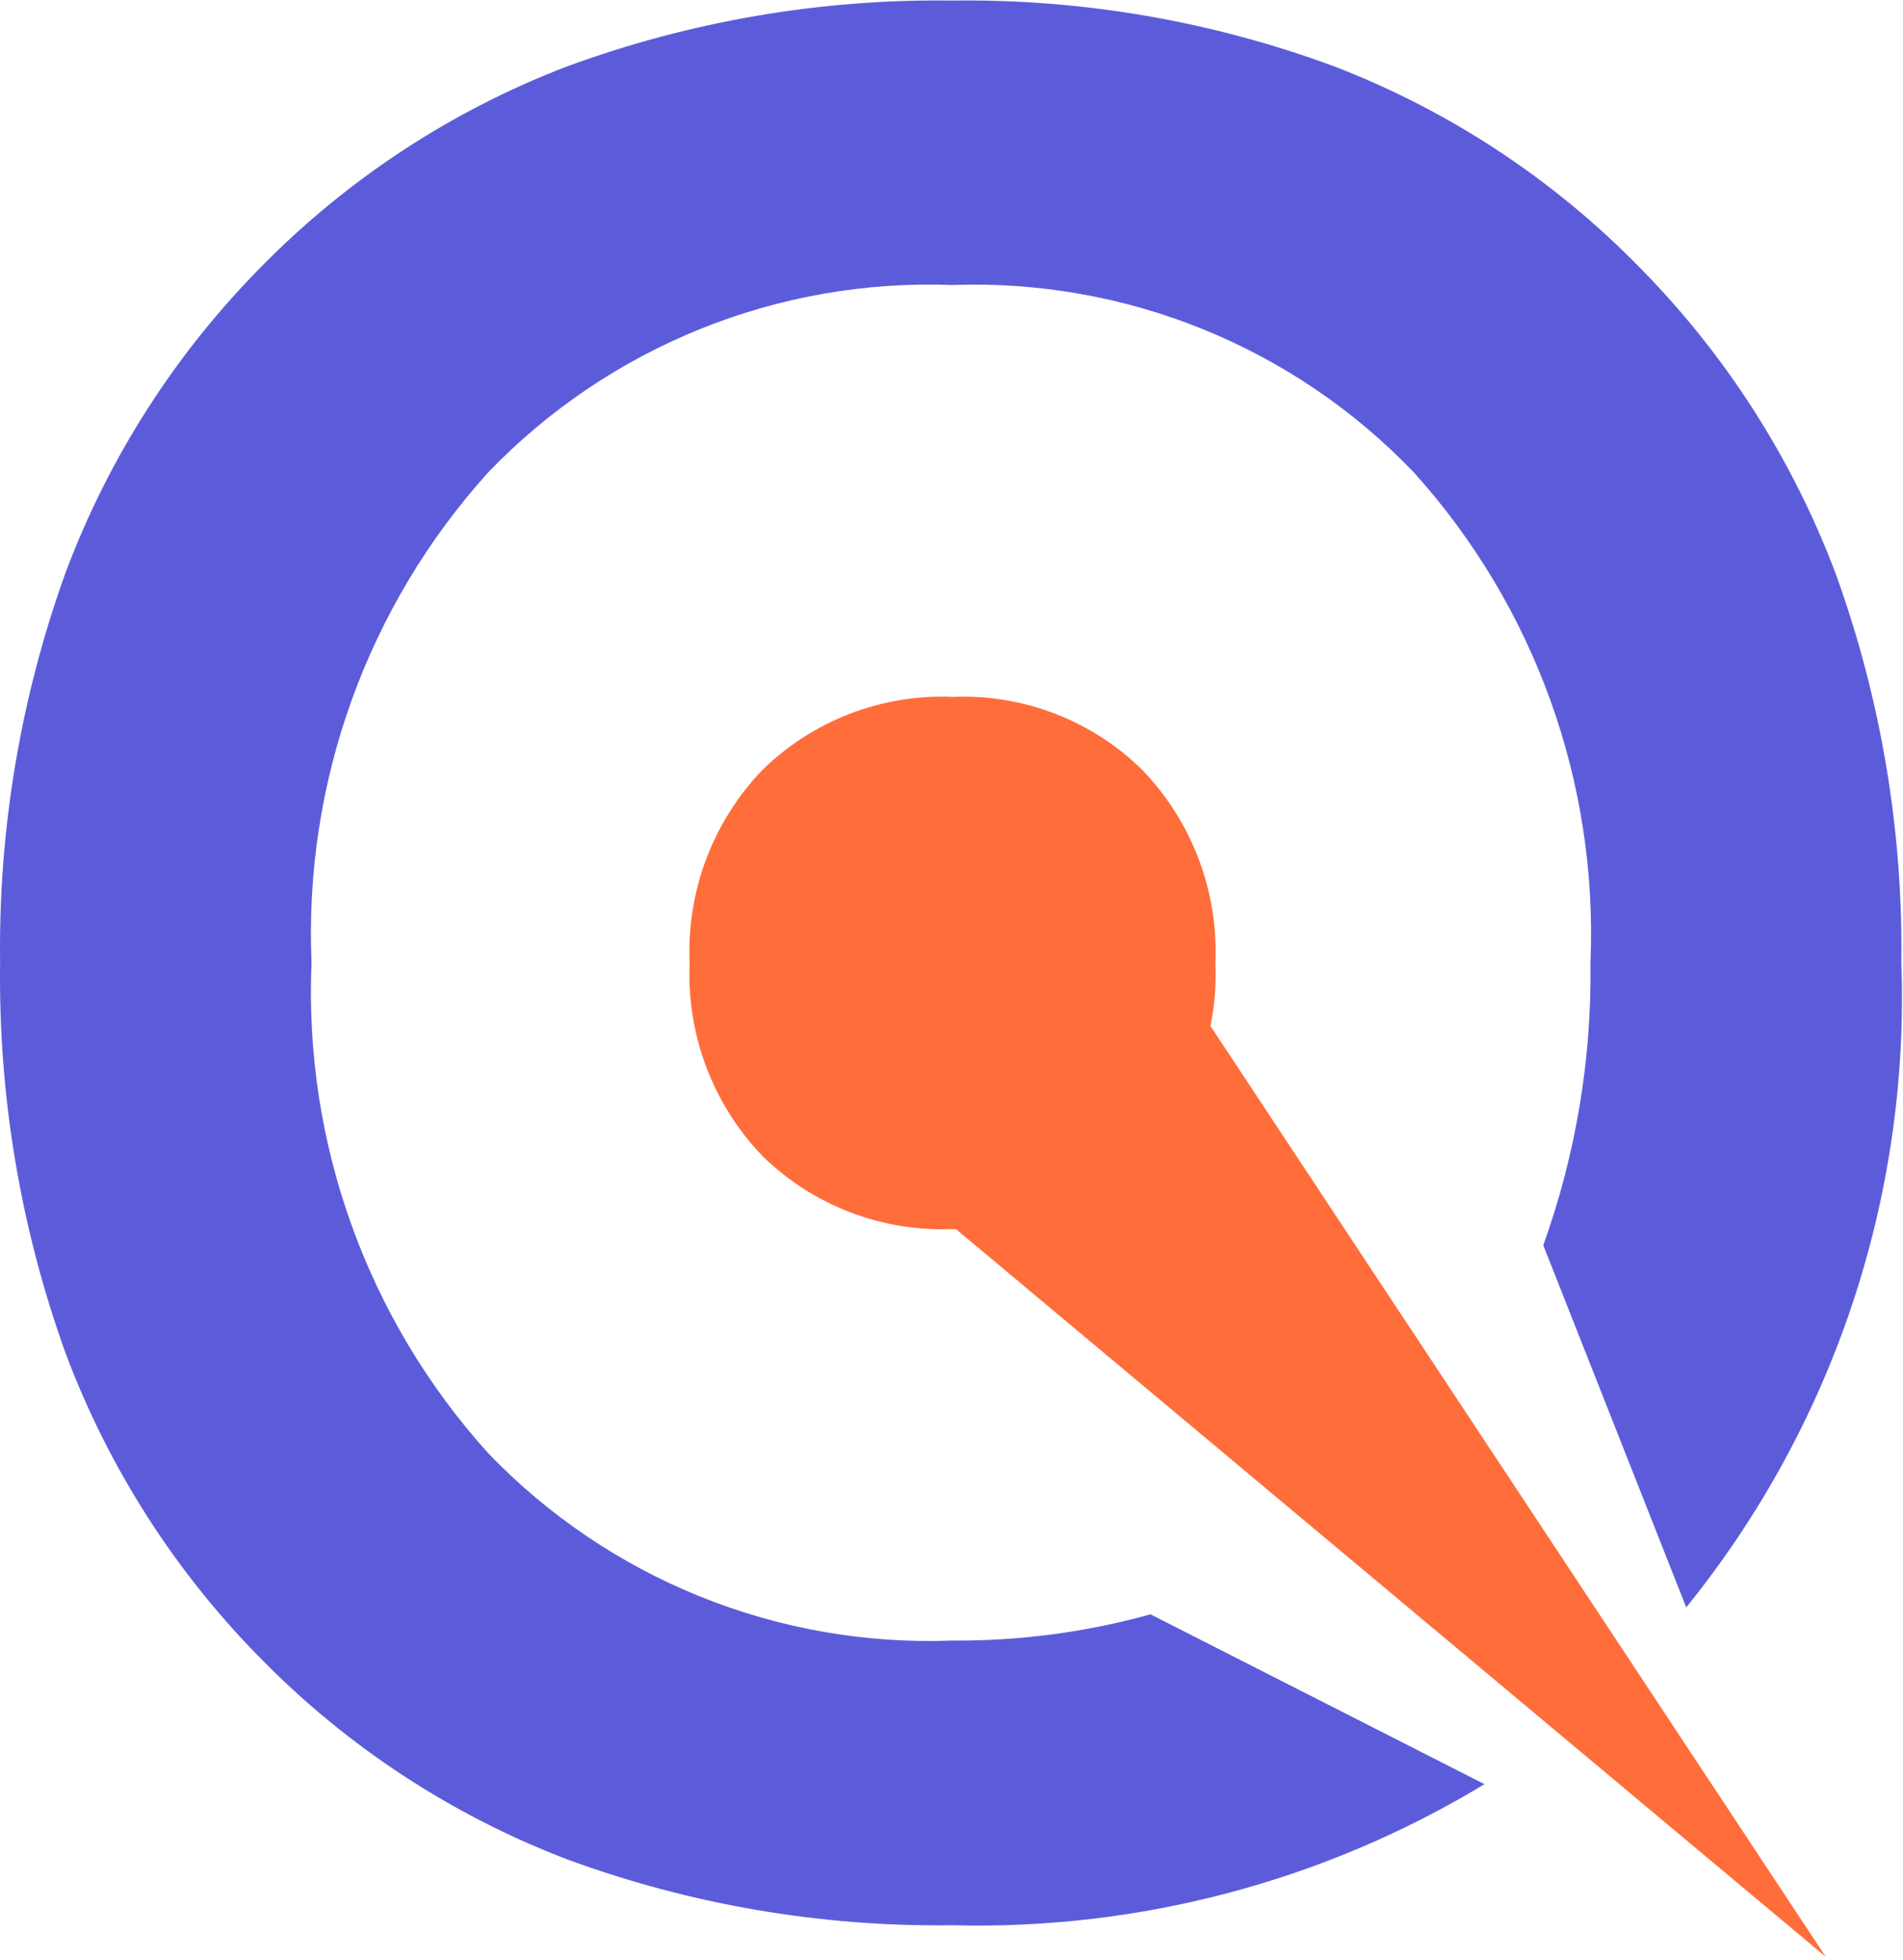 <svg width="498" height="513" viewBox="0 0 498 513" fill="none" xmlns="http://www.w3.org/2000/svg">
<path d="M148.137 486.501C180.457 498.425 214.695 504.303 249.141 503.842C298.164 505.126 346.526 492.313 388.481 466.927L301.078 422.476C284.194 427.167 266.737 429.477 249.214 429.34C226.656 430.202 204.171 426.28 183.238 417.83C162.305 409.38 143.398 396.594 127.762 380.313C96.117 345.249 79.513 299.16 81.527 251.973C79.517 204.782 96.12 158.688 127.762 123.615C143.4 107.337 162.307 94.553 183.24 86.103C204.172 77.654 226.656 73.729 249.214 74.589C271.664 73.775 294.031 77.723 314.845 86.173C335.659 94.623 354.448 107.383 369.976 123.615C401.619 158.688 418.222 204.782 416.211 251.973C416.56 277.155 412.378 302.193 403.863 325.894L441.272 420.66C479.784 373.068 499.779 313.153 497.567 251.973C498.02 217.292 492.207 182.814 480.406 150.198C469.083 120.08 451.534 92.689 428.905 69.813C406.507 46.947 379.481 29.13 349.638 17.555C317.503 5.588 283.429 -0.316 249.141 0.141C214.695 -0.318 180.457 5.56 148.137 17.482C118.248 28.952 91.158 46.684 68.688 69.486C46.027 92.301 28.472 119.67 17.187 149.781C5.372 182.543 -0.441 217.167 0.026 251.991C-0.441 286.816 5.372 321.44 17.187 354.202C28.472 384.313 46.027 411.682 68.688 434.497C91.161 457.296 118.249 475.027 148.137 486.501Z" fill="#5C5CDB"/>
<path d="M222.429 317.236C231.013 320.535 240.182 322.036 249.37 321.647L250.191 321.676L477.793 512.116L316.767 268.51C317.861 263.096 318.302 257.557 318.068 252.012C318.457 242.77 316.975 233.544 313.711 224.888C310.447 216.233 305.468 208.326 299.073 201.641C292.559 195.185 284.783 190.142 276.231 186.827C267.679 183.512 258.534 181.996 249.37 182.376C240.182 181.987 231.013 183.489 222.429 186.787C213.845 190.086 206.03 195.11 199.467 201.551C193.057 208.243 188.07 216.165 184.805 224.838C181.541 233.51 180.067 242.754 180.472 252.012C180.067 261.269 181.541 270.513 184.805 279.185C188.07 287.858 193.057 295.78 199.467 302.472C206.03 308.913 213.845 313.938 222.429 317.236Z" fill="#FF6D3A"/>
</svg>

